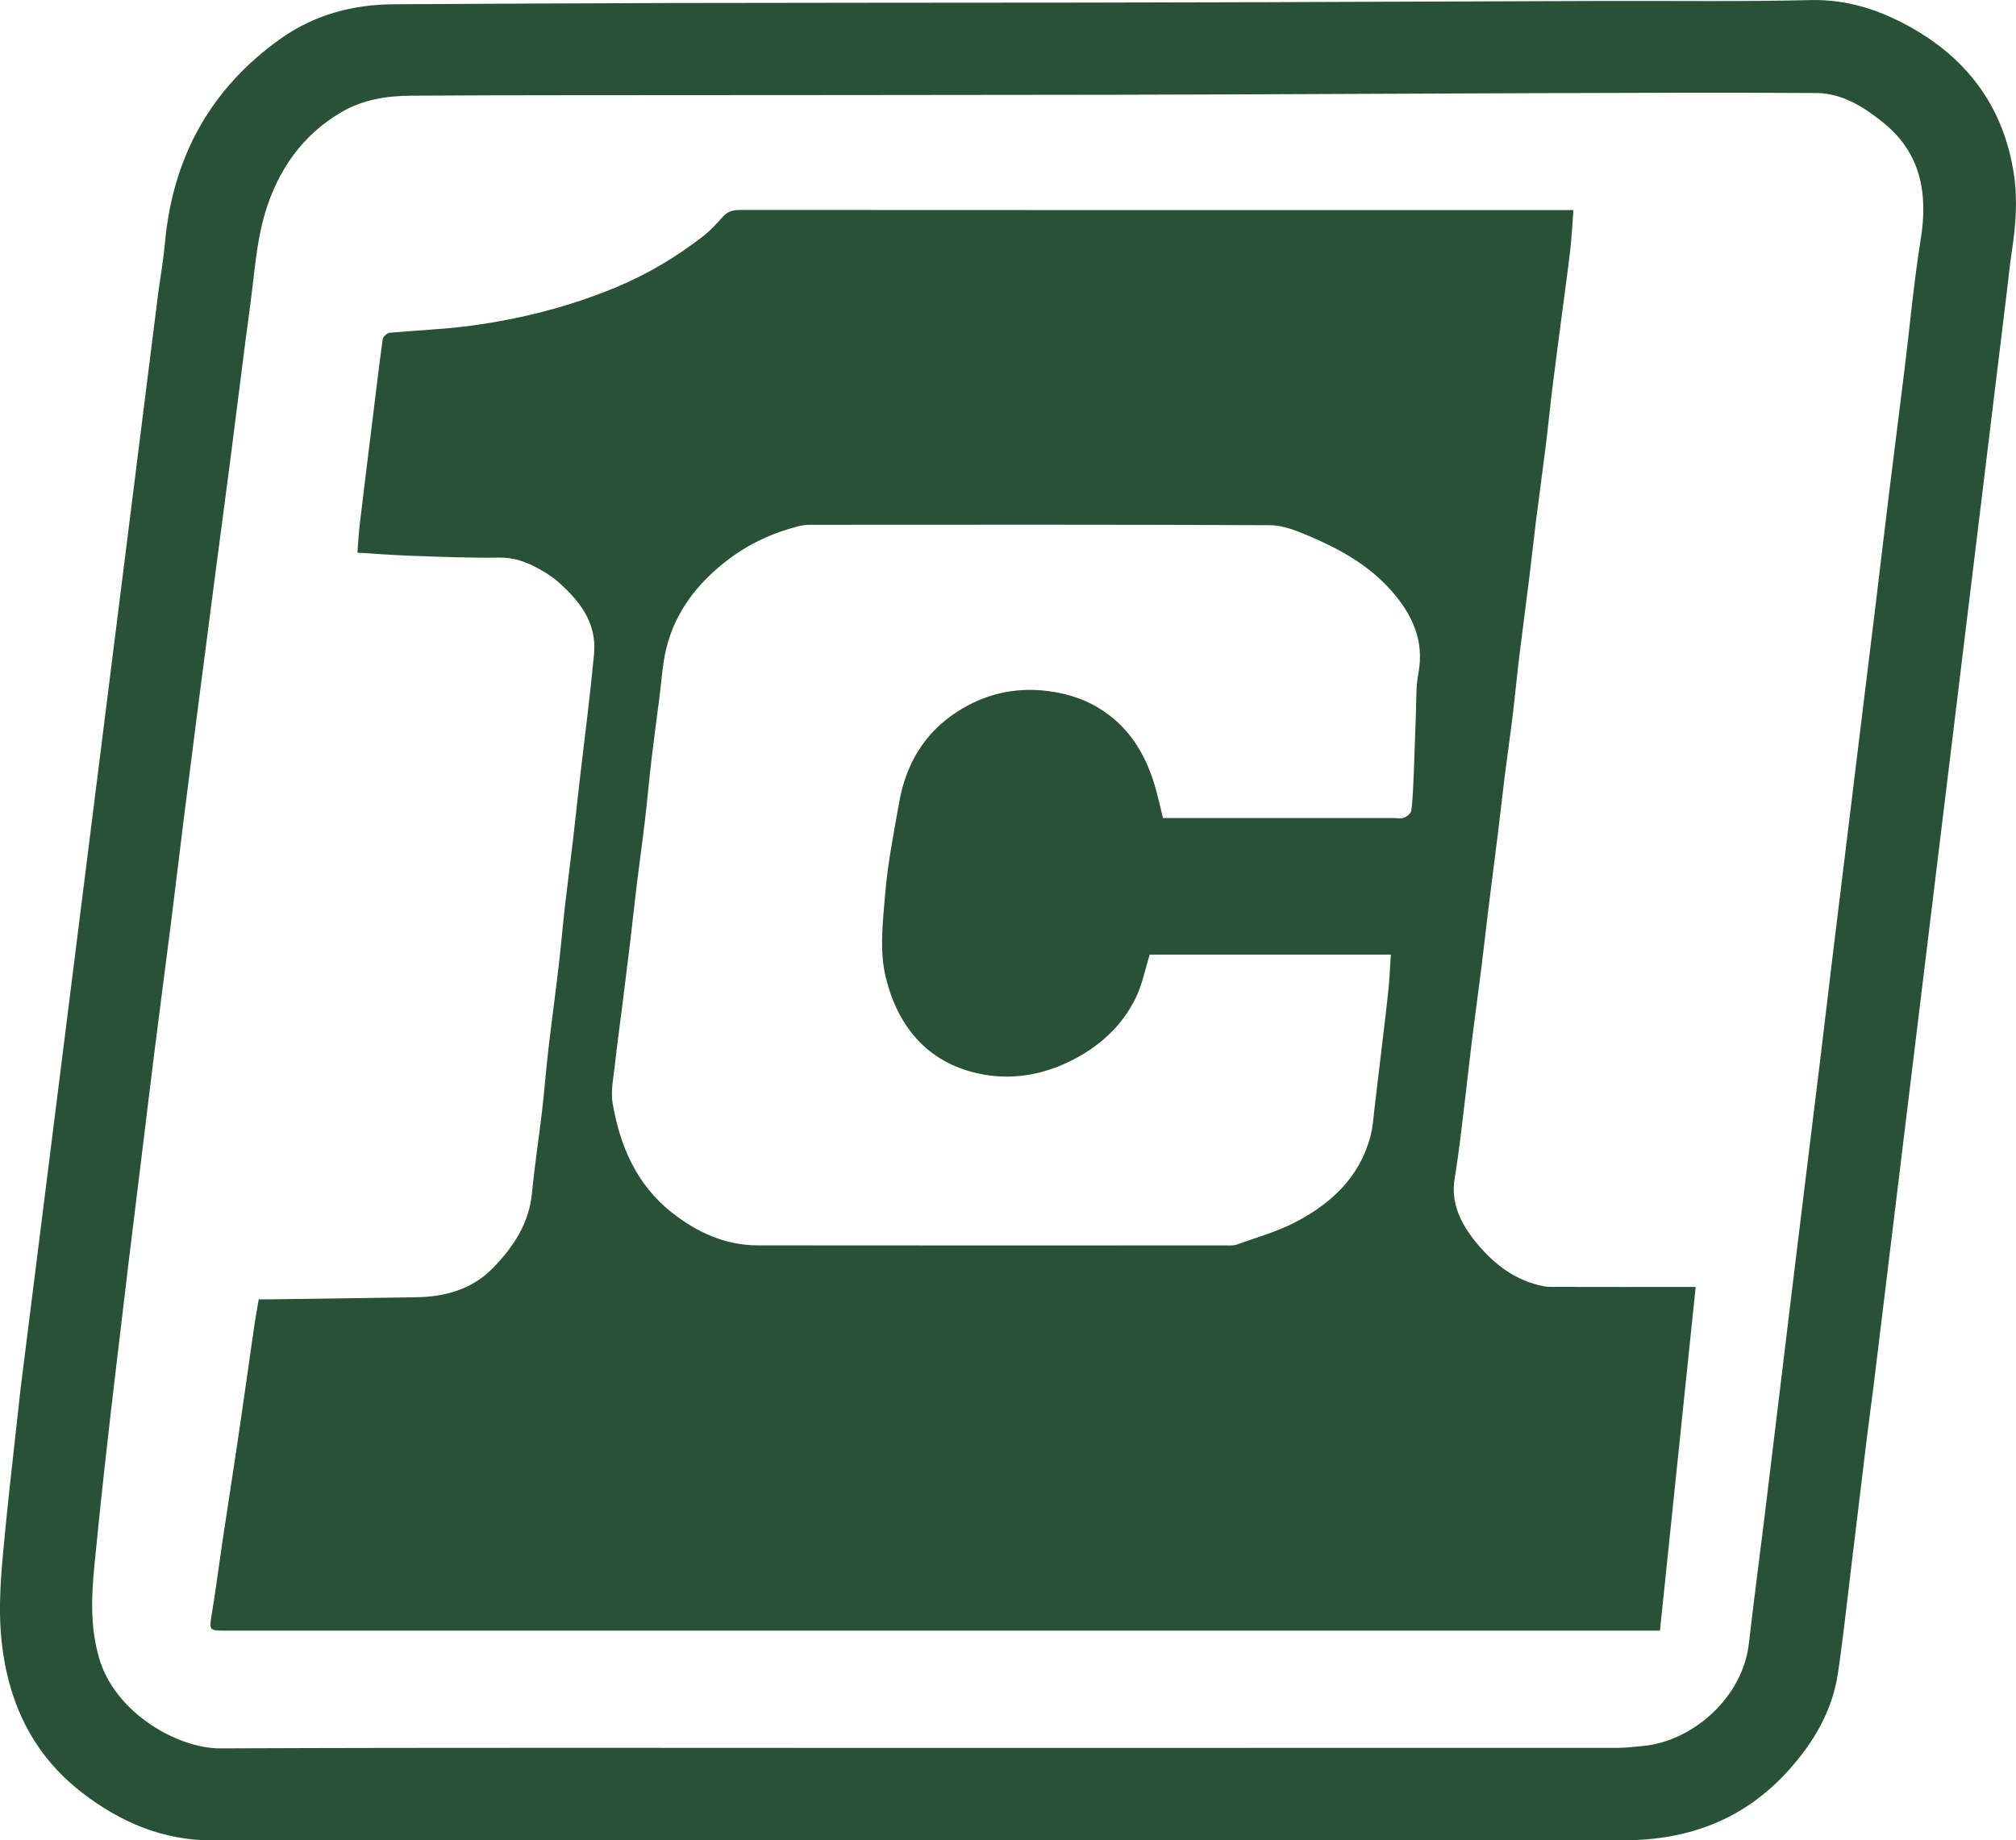 <svg xmlns="http://www.w3.org/2000/svg" version="1.1" xmlns:xlink="http://www.w3.org/1999/xlink" xmlns:svgjs="http://svgjs.dev/svgjs" width="116.555" height="106.414"><svg id="SvgjsSvg1008" xmlns="http://www.w3.org/2000/svg" viewBox="0 0 116.555 106.414"><defs><style>.cls-1{fill:#295135;fill-rule:evenodd;stroke-width:0px;}</style></defs><g id="SvgjsG1007"><path class="cls-1" d="M108.31,80.223c-.142,1.096-.284,2.153-.413,3.213-.297,2.43-.586,4.86-.882,7.291-.246,2.014-.458,4.033-.758,6.039-.329,2.197-1.432,4.029-2.894,5.643-2.53,2.791-5.741,3.994-9.444,3.994-27.21,0-54.421-.009-81.633.012-2.879.003-5.341-1.062-7.548-2.766-2.838-2.192-4.267-5.192-4.645-8.749-.221-2.083-.009-4.143.189-6.205.201-2.102.448-4.199.676-6.298.075-.691.152-1.381.238-2.149-3.023,0,3.028,0,0,0l7.961-63.376c5.639,0-5.726,0,0,0,.131-.958.294-1.872.376-2.793.446-4.995,2.649-8.991,6.732-11.87,1.93-1.36,4.142-1.95,6.5-1.963,5.28-.026,10.561-.06,15.843-.071,8.004-.017,16.009-.016,24.012-.025,3.495-.005,6.991-.013,10.487-.024,6.492-.022,12.985-.051,19.478-.071,4.032-.013,8.065.047,12.094-.05,2.176-.052,4.1.602,5.923,1.648,3.254,1.865,5.256,4.642,5.829,8.407.231,1.514.107,3.014-.123,4.515-.112.727-.181,1.459-.278,2.257M53.128,101.068c13.465,0,26.931.001,40.396-.005.492,0,.985-.066,1.476-.111,2.856-.268,5.753-2.789,6.112-5.919.28-2.453.606-4.898.907-7.349.301-2.45.595-4.901.892-7.353.261-2.153.52-4.308.782-6.461.252-2.075.505-4.149.761-6.224.261-2.134.527-4.267.786-6.4.254-2.095.499-4.189.752-6.284.264-2.174.534-4.348.799-6.522.254-2.073.505-4.147.76-6.222.303-2.47.607-4.939.908-7.409.252-2.075.495-4.15.75-6.225.301-2.45.614-4.897.916-7.347.304-2.469.527-4.951.922-7.405.43-2.67.004-5.001-2.187-6.76-1.122-.9-2.366-1.684-3.844-1.693-5.382-.036-10.764-.01-16.145.007-8.141.026-16.281.076-24.42.093-10.506.02-21.012.017-31.517.026-3.059.003-6.116.007-9.175.028-1.395.01-2.752.218-3.992.935-2.288,1.322-3.702,3.385-4.437,5.831-.509,1.694-.617,3.517-.857,5.288-.39,2.878-.738,5.763-1.111,8.644-.303,2.349-.618,4.695-.926,7.043-.344,2.643-.688,5.288-1.029,7.932-.254,1.974-.507,3.946-.754,5.921-.254,2.034-.495,4.069-.751,6.102-.302,2.39-.619,4.777-.921,7.168-.261,2.073-.509,4.148-.764,6.222-.262,2.136-.528,4.269-.786,6.404-.26,2.152-.516,4.307-.769,6.46-.224,1.919-.448,3.836-.659,5.757-.189,1.722-.362,3.444-.534,5.168-.185,1.847-.27,3.674.273,5.503.938,3.163,4.554,5.191,6.992,5.182,13.465-.054,26.931-.025,40.396-.025Z"></path><path class="cls-1" d="M98.036,74.412c-.691,6.655-1.376,13.238-2.066,19.873H12.907c-.798,0-.811-.065-.679-.86.244-1.455.429-2.92.646-4.379.259-1.731.529-3.46.789-5.19.181-1.206.354-2.414.528-3.622.174-1.208.341-2.416.518-3.623.068-.468.156-.932.249-1.48.193,0,.406.003.618,0,2.833-.04,5.665-.078,8.497-.122,1.672-.026,3.224-.462,4.412-1.677,1.183-1.209,2.107-2.585,2.274-4.363.146-1.567.395-3.125.576-4.69.142-1.216.235-2.436.376-3.652.181-1.565.397-3.126.58-4.691.14-1.196.243-2.396.378-3.593.141-1.232.306-2.463.45-3.695.136-1.156.255-2.314.389-3.471.149-1.291.314-2.581.462-3.873.133-1.156.264-2.313.374-3.473.175-1.842-.847-3.103-2.114-4.221-.322-.284-.702-.511-1.079-.722-.712-.397-1.44-.662-2.301-.647-1.691.027-3.386-.049-5.077-.105-1.01-.034-2.018-.115-3.109-.18.043-.53.068-1.074.133-1.614.231-1.957.476-3.912.716-5.868.199-1.623.391-3.247.614-4.866.02-.143.25-.351.398-.366,1.517-.144,3.043-.193,4.551-.39,2.95-.385,5.819-1.104,8.576-2.256,1.796-.75,3.446-1.735,4.978-2.921.424-.327.797-.729,1.153-1.133.277-.312.58-.403.99-.403,15.217.01,30.433.009,45.648.009h2.546c-.062.806-.098,1.551-.182,2.291-.134,1.173-.301,2.343-.453,3.515-.193,1.484-.394,2.967-.577,4.451-.139,1.116-.246,2.235-.385,3.352-.185,1.484-.392,2.966-.578,4.45-.135,1.077-.248,2.156-.381,3.232-.189,1.523-.395,3.046-.58,4.57-.138,1.136-.243,2.276-.382,3.412-.137,1.134-.304,2.264-.445,3.396-.139,1.095-.257,2.192-.392,3.288-.187,1.505-.384,3.008-.569,4.513-.136,1.096-.253,2.193-.391,3.289-.185,1.466-.387,2.928-.569,4.394-.139,1.115-.252,2.233-.391,3.35-.184,1.485-.337,2.976-.587,4.449-.247,1.458.35,2.637,1.188,3.68.95,1.18,2.118,2.143,3.65,2.524.227.056.462.104.693.104,2.56.008,5.118.005,7.678.005h.72ZM67.237,47.298h13.282c.22,0,.46.053.653-.019.175-.065.405-.256.425-.414.084-.687.109-1.384.138-2.076.048-1.173.077-2.346.125-3.519.031-.772-.005-1.561.14-2.314.365-1.913-.35-3.433-1.566-4.809-1.303-1.473-2.976-2.399-4.747-3.151-.715-.303-1.497-.624-2.249-.628-8.878-.043-17.755-.028-26.632-.024-.214,0-.434.031-.641.084-1.521.385-2.918,1.037-4.159,2.001-1.699,1.319-2.972,2.956-3.486,5.073-.226.932-.275,1.906-.4,2.862-.153,1.171-.312,2.342-.45,3.516-.138,1.175-.241,2.355-.379,3.531-.143,1.213-.314,2.421-.463,3.633-.136,1.116-.253,2.234-.386,3.35-.148,1.232-.302,2.465-.456,3.695-.146,1.172-.313,2.343-.441,3.517-.079.728-.244,1.485-.125,2.188.424,2.485,1.395,4.725,3.442,6.332,1.439,1.128,3.061,1.88,4.931,1.883,8.998.012,17.995.006,26.992.003.238,0,.496.029.712-.048,1.144-.409,2.332-.742,3.402-1.299,2.072-1.077,3.714-2.608,4.337-4.973.14-.527.168-1.085.234-1.631.16-1.31.314-2.621.468-3.933.117-.998.243-1.996.343-2.995.063-.638.087-1.279.129-1.936h-13.938c-.267.852-.429,1.716-.797,2.478-.817,1.694-2.182,2.899-3.854,3.709-1.671.81-3.46,1.089-5.291.681-2.98-.662-4.636-2.786-5.315-5.534-.383-1.549-.17-3.28-.032-4.913.149-1.759.5-3.502.807-5.244.384-2.173,1.44-3.966,3.294-5.183,1.591-1.043,3.349-1.477,5.289-1.235,1.233.153,2.33.532,3.335,1.235,1.415.99,2.262,2.382,2.782,3.988.222.685.362,1.394.547,2.12Z"></path></g></svg><style>@media (prefers-color-scheme: light) { :root { filter: none; } }
@media (prefers-color-scheme: dark) { :root { filter: none; } }
</style></svg>